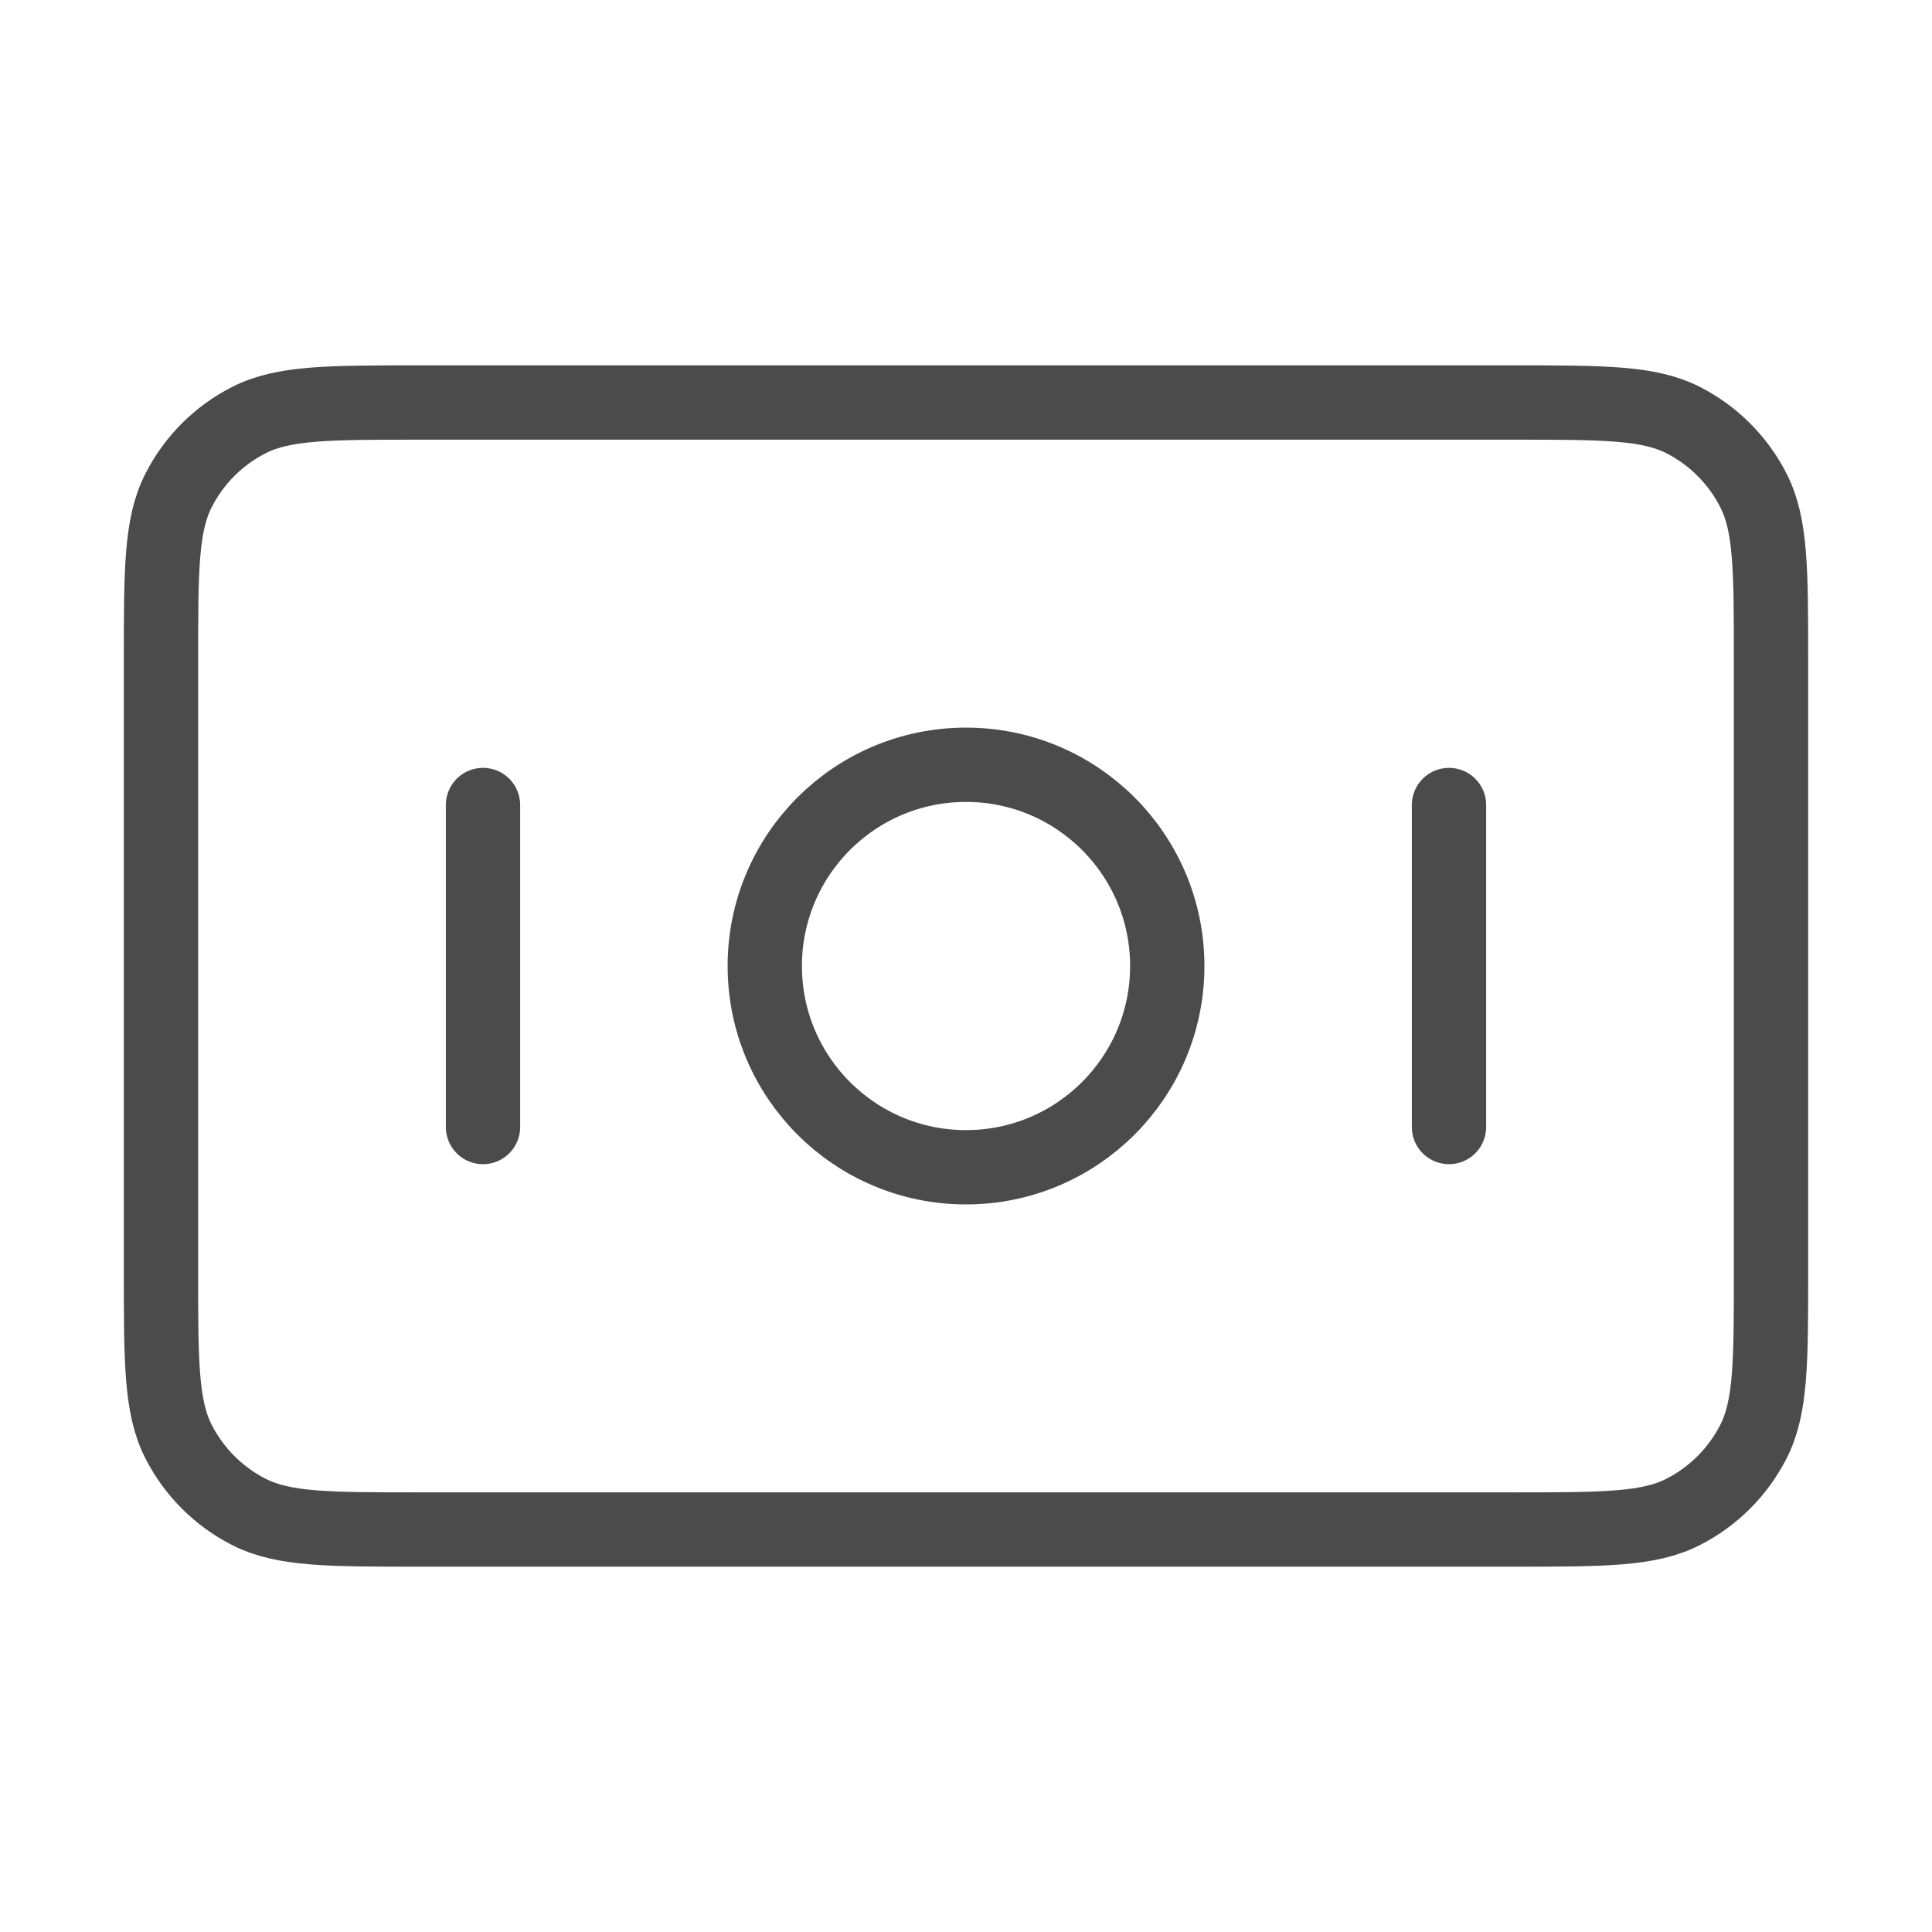 <svg xmlns="http://www.w3.org/2000/svg" width="52" height="52" viewBox="0 0 52 52" fill="none"><path d="M13 21.667V30.334M39 21.667V30.334M4.333 17.767L4.333 34.233C4.333 36.66 4.333 37.874 4.806 38.801C5.221 39.616 5.884 40.279 6.7 40.694C7.626 41.167 8.84 41.167 11.267 41.167L40.733 41.167C43.16 41.167 44.374 41.167 45.301 40.694C46.116 40.279 46.779 39.616 47.194 38.801C47.667 37.874 47.667 36.66 47.667 34.233V17.767C47.667 15.34 47.667 14.127 47.194 13.2C46.779 12.384 46.116 11.721 45.301 11.306C44.374 10.834 43.16 10.834 40.733 10.834L11.267 10.834C8.84 10.834 7.626 10.834 6.7 11.306C5.884 11.721 5.221 12.384 4.806 13.2C4.333 14.127 4.333 15.34 4.333 17.767ZM31.417 26C31.417 28.992 28.992 31.417 26 31.417C23.009 31.417 20.584 28.992 20.584 26C20.584 23.009 23.009 20.584 26 20.584C28.992 20.584 31.417 23.009 31.417 26Z" stroke="#4B4B4B" stroke-width="2" stroke-linecap="round" stroke-linejoin="round"></path></svg>